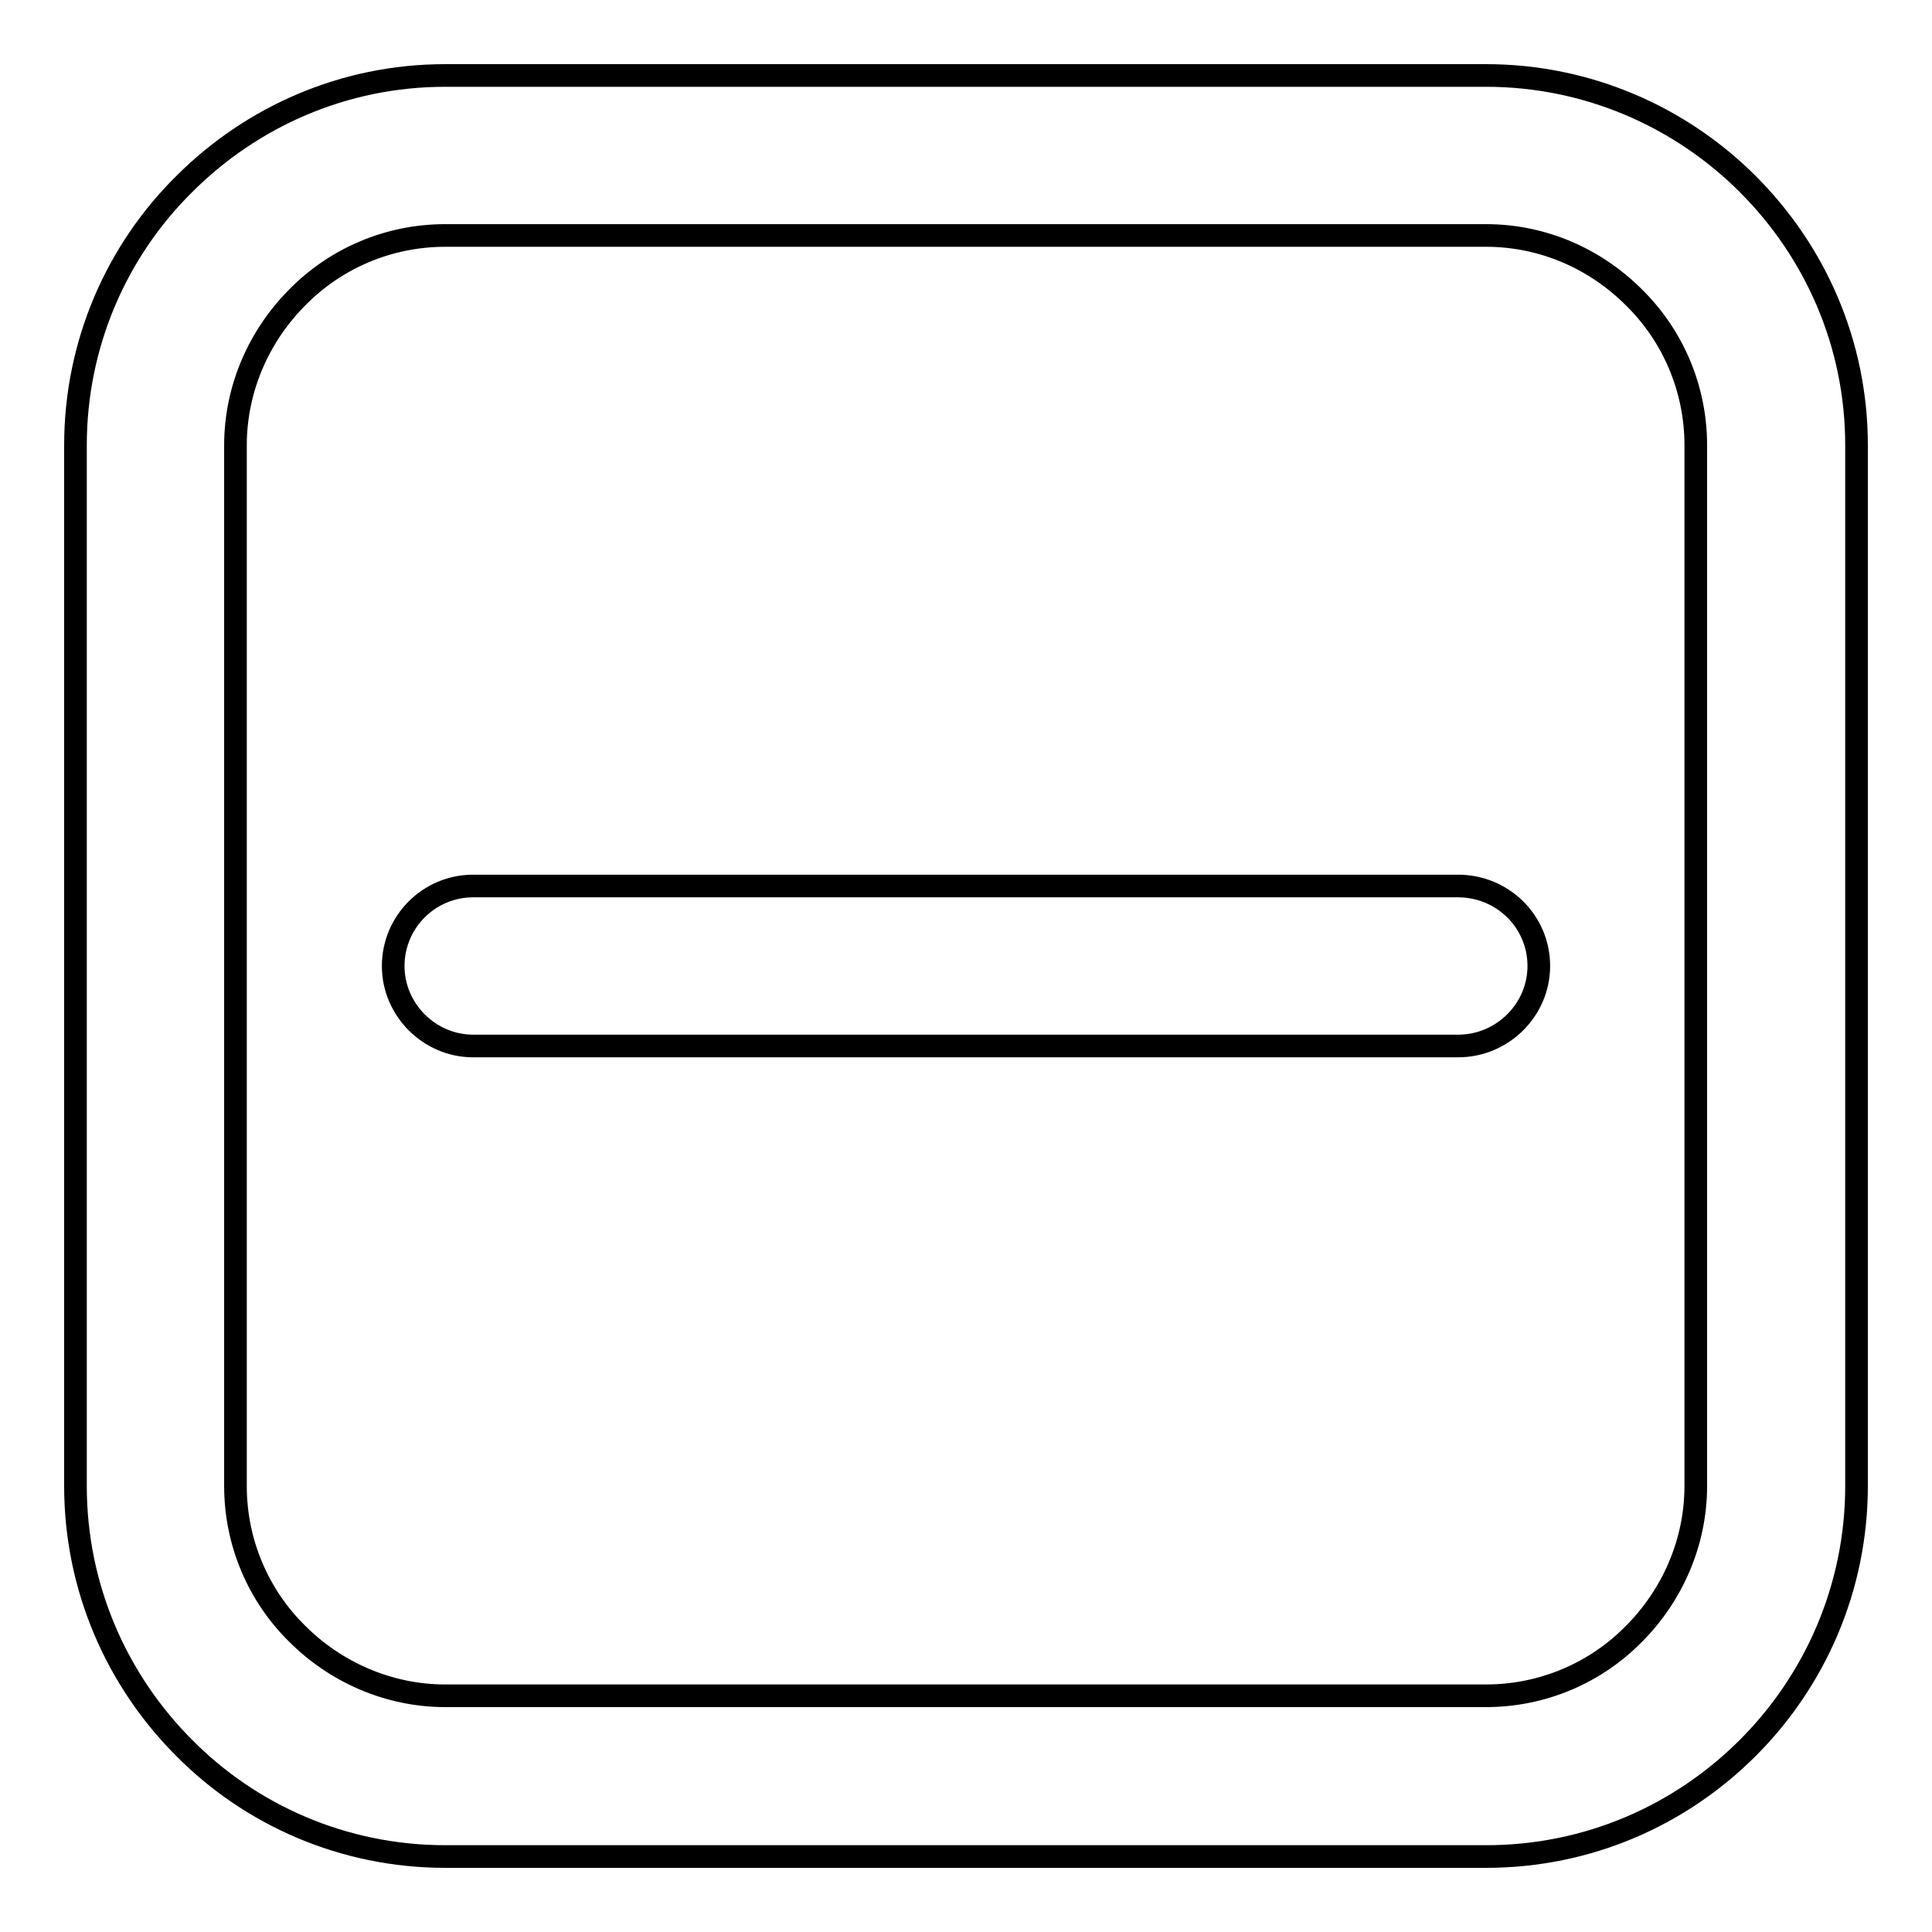 <?xml version="1.0" encoding="utf-8"?>
<!-- Svg Vector Icons : http://www.onlinewebfonts.com/icon -->
<!DOCTYPE svg PUBLIC "-//W3C//DTD SVG 1.1//EN" "http://www.w3.org/Graphics/SVG/1.1/DTD/svg11.dtd">
<svg version="1.1" xmlns="http://www.w3.org/2000/svg" xmlns:xlink="http://www.w3.org/1999/xlink" x="0px" y="0px" viewBox="0 0 256 256" enable-background="new 0 0 256 256" xml:space="preserve">
<g><g><path stroke-width="3" fill-opacity="0" stroke="#000000"  d="M59,10h137.9c13.5,0,25.8,5.5,34.7,14.4C240.5,33.3,246,45.5,246,59v137.9c0,13.5-5.5,25.8-14.4,34.7c-8.9,8.9-21.1,14.4-34.7,14.4H59c-13.5,0-25.8-5.5-34.6-14.4c-8.9-8.9-14.4-21.2-14.4-34.7V59c0-13.5,5.5-25.8,14.4-34.6C33.3,15.5,45.5,10,59,10L59,10z M62.7,138.6h130.5c5.9,0,10.7-4.8,10.7-10.6c0-5.9-4.8-10.6-10.7-10.6H62.7c-5.9,0-10.6,4.8-10.6,10.6C52.1,133.8,56.9,138.6,62.7,138.6L62.7,138.6z M196.9,31.2H59c-7.6,0-14.6,3.1-19.6,8.2c-5,5-8.2,12-8.2,19.6v137.9c0,7.6,3.1,14.6,8.2,19.6c5,5,12,8.2,19.6,8.2h137.9c7.6,0,14.6-3.1,19.6-8.2c5-5,8.2-12,8.2-19.6V59c0-7.6-3.1-14.6-8.2-19.6C211.5,34.4,204.6,31.2,196.9,31.2z"/></g></g>
</svg>